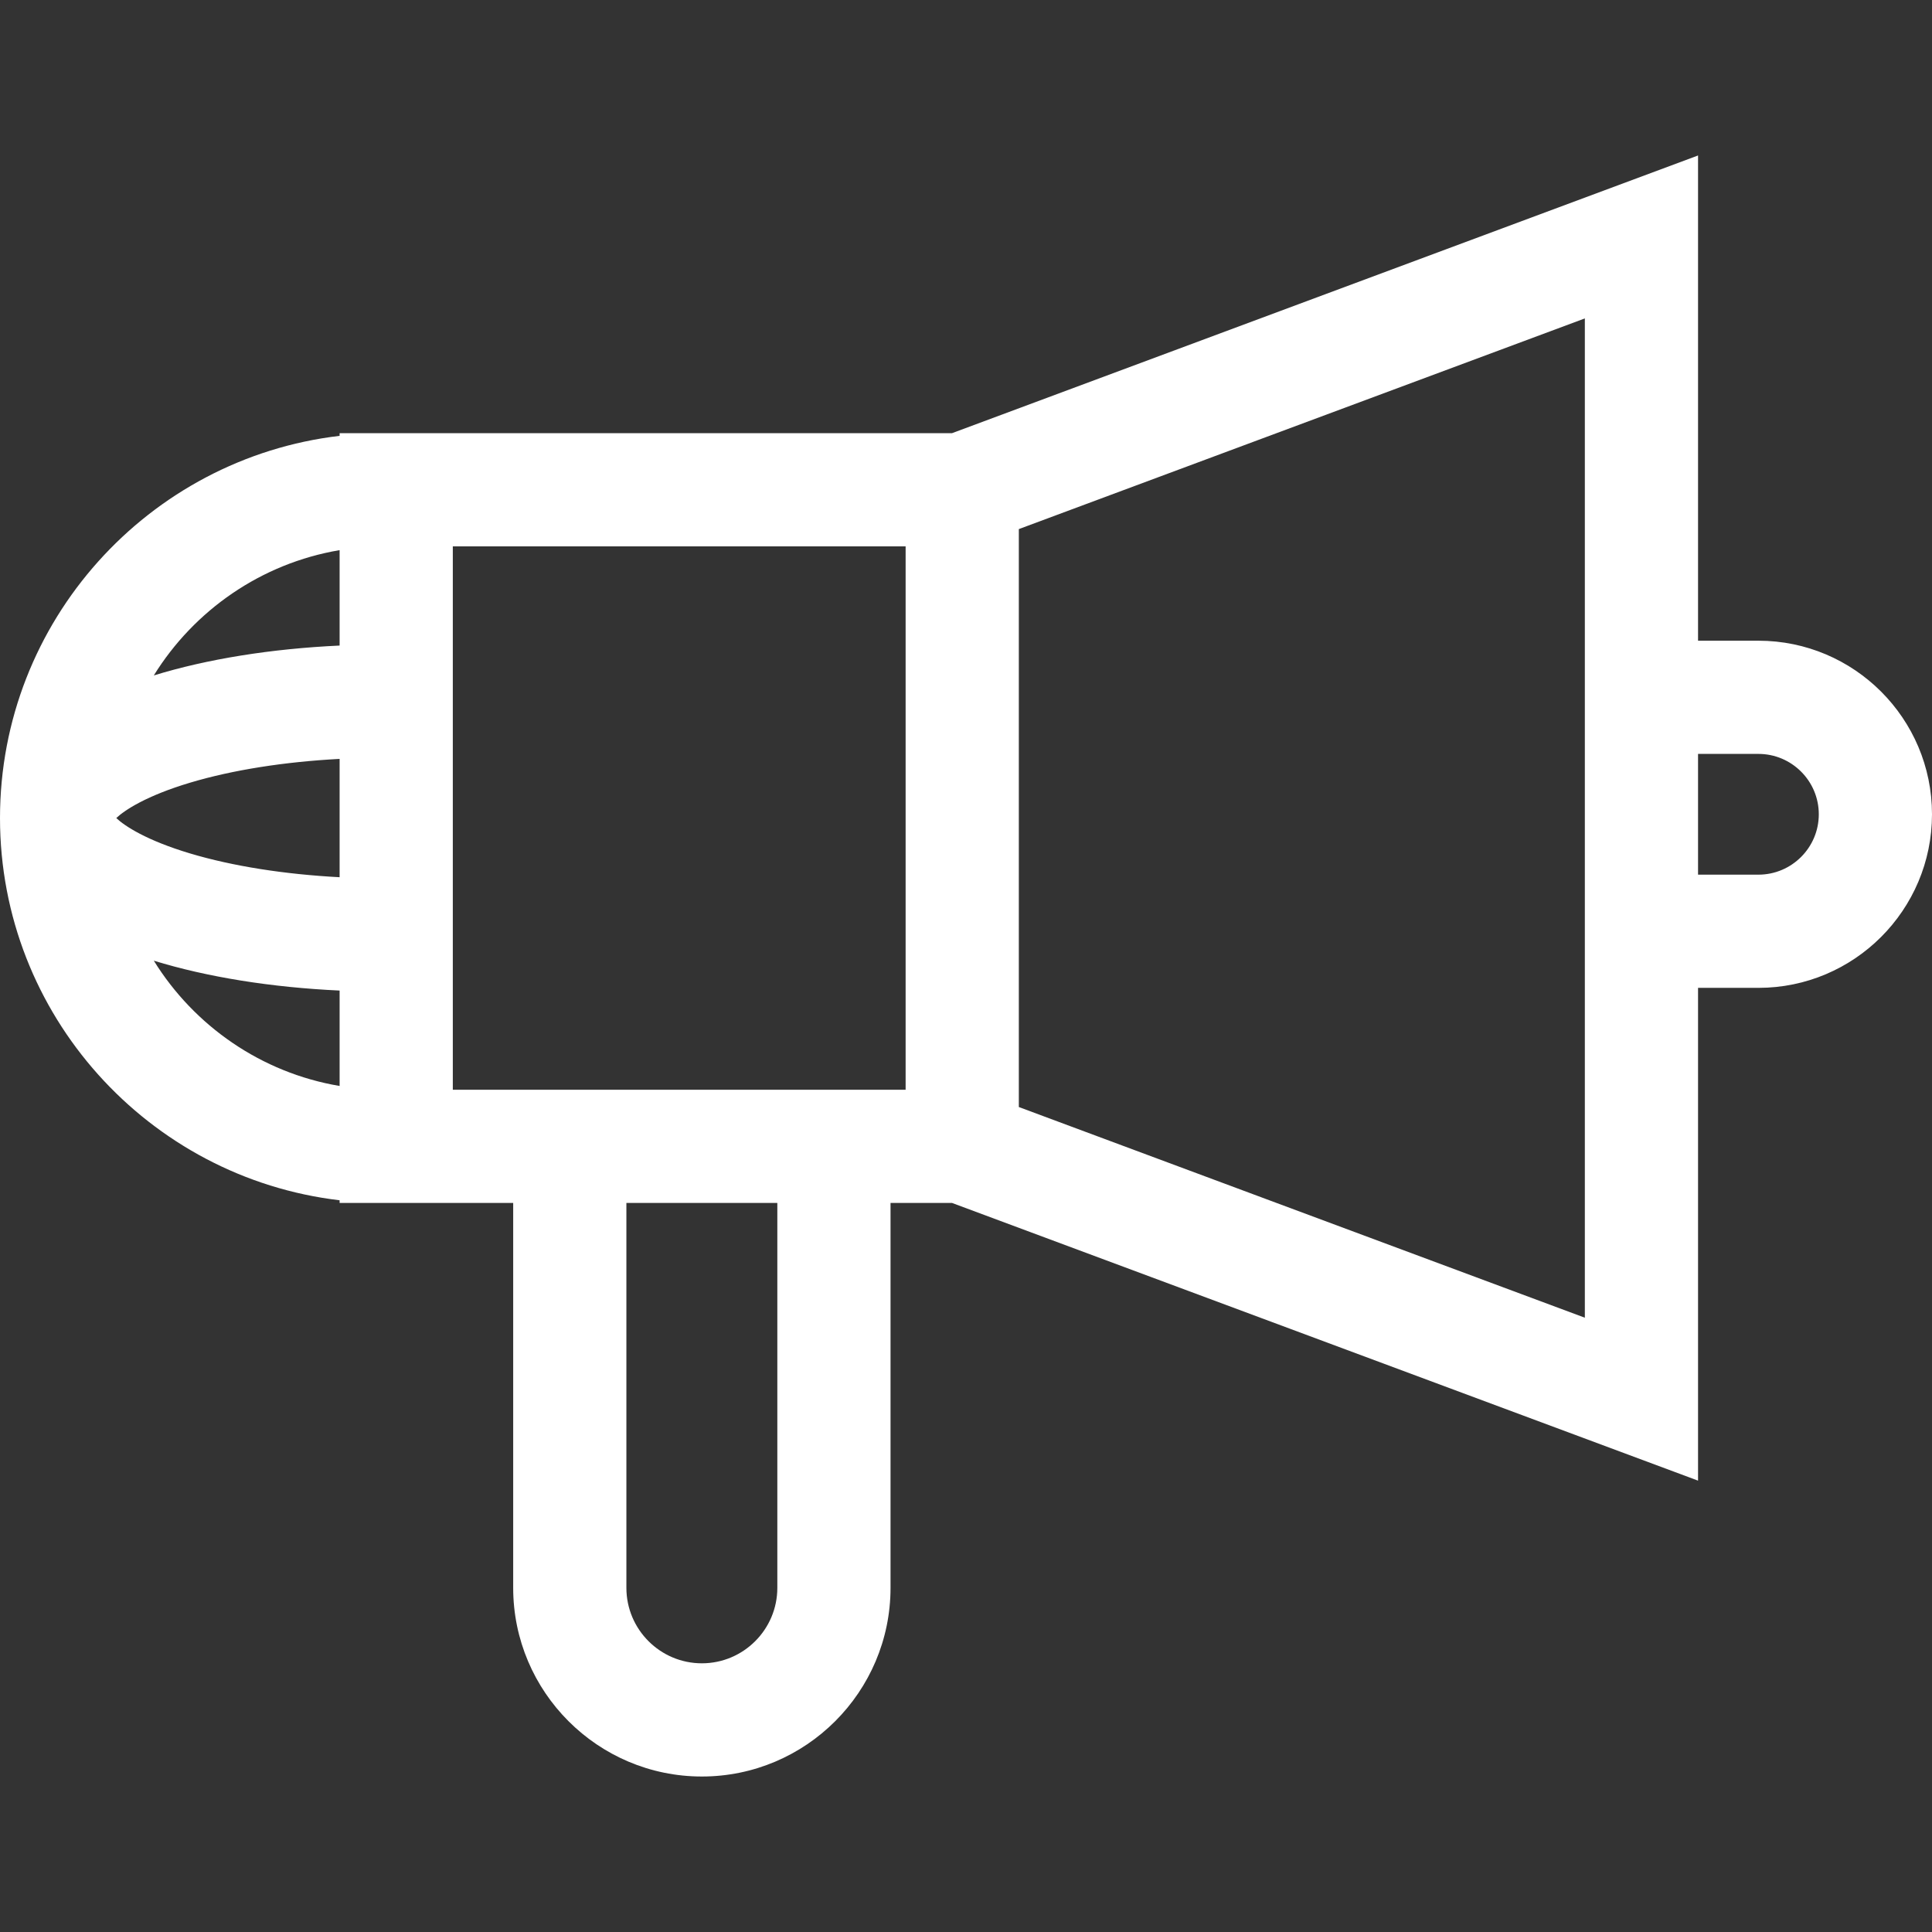 <svg version="1.1" id="Capa_1" xmlns="http://www.w3.org/2000/svg" xmlns:xlink="http://www.w3.org/1999/xlink" x="0px" y="0px" viewBox="0 0 512 512" style="enable-background:new 0 0 512 512;" xml:space="preserve"><rect x="0" y="0" width="512" height="512" fill="#333333" stroke="none"/><g><g><path d="M466,169.794h-16V41.205l-197.701,73.589H90v0.709C39.392,121.461,0,164.61,0,216.794s39.392,95.332,90,101.291v0.709h46 v102c0,27.57,22.43,50,50,50s50-22.43,50-50v-102h16.299L450,392.383V261.794h16c25.364,0,46-20.636,46-46 S491.364,169.794,466,169.794z M90,287.794c-20.777-3.501-38.547-15.941-49.241-33.204c14.137,4.352,31.138,7.079,49.241,7.918 V287.794z M90,232.473c-14.624-0.772-28.382-2.938-39.615-6.299c-11.618-3.477-17.357-7.284-19.571-9.38 c2.214-2.096,7.953-5.903,19.571-9.38c11.233-3.361,24.991-5.527,39.615-6.299V232.473z M90,171.08 c-18.103,0.839-35.104,3.566-49.241,7.918C51.453,161.734,69.223,149.294,90,145.794V171.08z M206,420.794 c0,11.028-8.972,20-20,20s-20-8.972-20-20v-102h40V420.794z M240,288.794H120v-144h120V288.794z M420,349.206l-150-55.833V140.216 l150-55.833V349.206z M466,231.794h-16v-32h16c8.822,0,16,7.178,16,16S474.822,231.794,466,231.794z" fill="#000000" style="fill: rgb(255, 255, 255);"></path></g></g></svg>